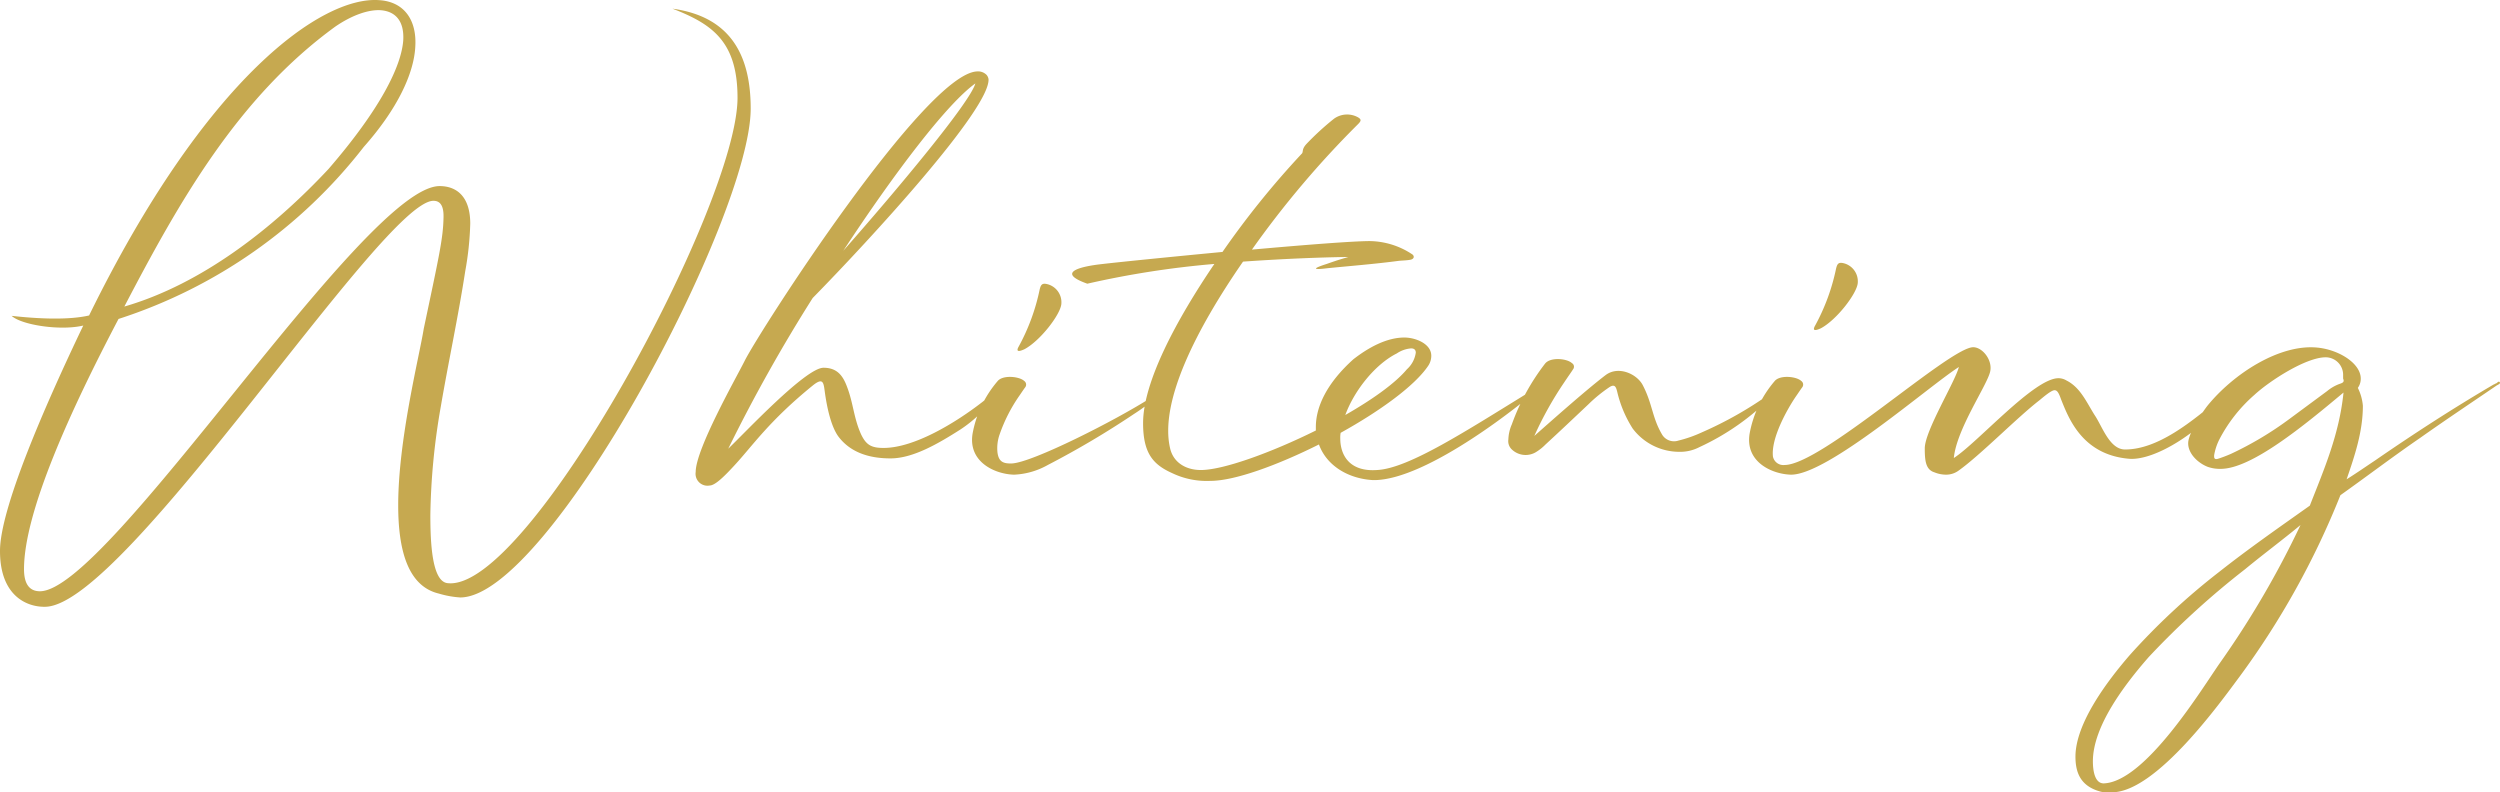 <svg xmlns="http://www.w3.org/2000/svg" width="387.24" height="122.725" viewBox="0 0 387.24 122.725">
  <path id="other_title_en01" d="M-1.08,18.54c12.54-.6,52.14-62.88,60-62.88.84,0,1.62.48,1.56,2.58-.06,3.3-.72,6.12-3.06,17.22C56.7-20.1,53.46-7.32,53.46,2.82c0,6.96,1.5,12.54,6.3,13.68a14.853,14.853,0,0,0,3.3.6c13.74,0,45-58.92,45-75.72,0-8.04-2.94-14.22-12.12-15.48,6.24,2.4,10.08,5.16,10.08,13.8,0,16.62-32.46,76.74-44.94,75.18-2.4-.3-2.64-6.3-2.64-10.56a105,105,0,0,1,1.62-16.8c1.2-7.02,2.7-13.92,3.78-20.94a47.891,47.891,0,0,0,.78-7.38c0-4.38-2.28-5.82-4.74-5.82-11.64,0-51.3,62.76-61.92,62.76-1.44,0-2.46-.9-2.46-3.42C-4.5,3.84,2.76-12,10.14-26.04A78.66,78.66,0,0,0,48.12-52.68c5.22-5.88,7.74-11.34,7.98-15.42.3-4.26-1.74-7.08-5.58-7.32-8.76-.66-26.76,11.76-44.94,48.84-3.12.72-7.74.54-12,.06,1.56,1.44,7.62,2.34,11.1,1.5C-1.44-12.24-8.22,3.42-8.22,9.9-8.22,17.1-3.78,18.66-1.08,18.54Zm12.12-46.5c8.46-16.2,17.58-32.4,32.7-43.38,2.64-1.8,5.16-2.64,7.02-2.52,2.28.18,3.66,1.68,3.48,4.68-.3,4.02-3.54,10.62-11.58,19.92C34.08-40.08,23.04-31.44,11.04-27.96ZM101.7-.24c.9,0,2.46-1.62,3.9-3.18,2.82-3.06,5.34-6.84,12.06-12.3,1.56-1.26,1.68-.54,1.86.84.36,2.7,1.02,5.52,2.1,7.02,2.1,2.82,5.4,3.42,8.1,3.42,3.48,0,7.38-2.28,10.86-4.5a20.278,20.278,0,0,0,3.84-3.3,6.775,6.775,0,0,0,1.26-1.86c0-.06.18-.18,0-.3-.12-.06-.18,0-.3.06-.54.42-1.08.9-1.56,1.26-3.96,3.06-10.38,7.02-15.18,7.02-1.92,0-2.7-.48-3.48-2.1-1.14-2.52-1.2-4.8-2.16-7.32-.6-1.62-1.44-3-3.66-3-2.76,0-12.12,10.02-14.76,12.54a249.4,249.4,0,0,1,13.08-23.34c9-9.18,27.48-29.28,27.24-33.9a1.332,1.332,0,0,0-.3-.66,1.865,1.865,0,0,0-1.5-.54c-8.1.42-33.78,40.38-36,44.88-1.32,2.64-7.56,13.62-7.56,17.16A1.845,1.845,0,0,0,101.7-.24ZM122.4-36.6c7.92-12.06,16.08-22.8,20.46-25.92C142.08-59.64,130.92-46.26,122.4-36.6Zm28.08,15.24c2.46-1.32,5.58-5.4,5.7-7.02a2.89,2.89,0,0,0-2.22-3.06c-.78-.18-.96.12-1.14.84a31.748,31.748,0,0,1-3.24,8.82C149.1-20.94,149.58-20.94,150.48-21.36ZM148.86-1.92a11.633,11.633,0,0,0,5.22-1.5,137.4,137.4,0,0,0,13.38-7.92,27.887,27.887,0,0,0,3.96-3.06,4.872,4.872,0,0,0,.54-.6c-.42-.18-.54.24-.78.42a11.255,11.255,0,0,0-1.08.72c-5.64,3.6-18.36,10.02-21.54,10.2-1.44.06-2.1-.3-2.28-1.74a6.43,6.43,0,0,1,.36-2.82,24.725,24.725,0,0,1,3-5.88c.3-.42.6-.9.96-1.38a.688.688,0,0,0-.18-.96c-.78-.72-3.36-.96-4.14.06a17.276,17.276,0,0,0-3.84,8.04C141.66-3.84,145.98-1.98,148.86-1.92Zm30.42.96c3.72,0,10.32-2.4,16.8-5.64,1.14,3.18,4.38,5.28,8.34,5.52,8.46.18,24.18-12.72,25.32-13.86.48-.48-.42-.18-.9.12-9.78,6-18.84,11.94-23.76,12.18-4.14.3-5.7-2.16-5.7-4.92a4.251,4.251,0,0,1,.06-.84c6.06-3.36,11.46-7.26,13.56-10.38a2.767,2.767,0,0,0,.48-1.56c0-1.8-2.28-2.76-4.02-2.82-2.94-.06-5.88,1.68-8.04,3.36-4.14,3.72-5.82,7.38-5.82,10.5v.54c-6.9,3.42-14.34,6.12-17.82,6.12-2.22,0-4.2-1.08-4.74-3.3-1.74-7.26,4.14-18.66,11.28-28.98,6-.42,11.7-.66,16.32-.72-.78.24-1.32.36-3.36,1.08-3,.96-1.26.84.12.66,3.66-.36,7.44-.66,11.04-1.14.6-.06,1.26-.06,1.86-.18.48-.12.6-.48.3-.78a12.143,12.143,0,0,0-6.6-2.1c-2.7,0-10.26.6-18.3,1.32a147.776,147.776,0,0,1,16.44-19.44c.54-.54.54-.78-.18-1.14a3.476,3.476,0,0,0-3.54.3,42.144,42.144,0,0,0-4.26,3.9c-.84.9-.42,1.26-.78,1.56a135,135,0,0,0-12.24,15.18c-8.16.78-15.96,1.56-19.02,1.92-1.98.24-7.32,1.08-1.92,3a142.579,142.579,0,0,1,19.68-3.06c-5.82,8.58-11.04,18.24-11.04,24.66,0,4.68,1.56,6.42,4.5,7.74A12.377,12.377,0,0,0,179.28-.96Zm20.88-10.2c1.38-3.78,4.62-7.86,7.98-9.54a4.605,4.605,0,0,1,2.22-.78c.48,0,.72.24.72.66a4.242,4.242,0,0,1-1.38,2.58C207.9-16.08,204.36-13.56,200.16-11.16Zm51.72,5.7A6.433,6.433,0,0,0,255-6.18a38.3,38.3,0,0,0,11.22-7.86c.24-.24.72-.66.6-.78-.3-.24-.66.18-.96.42a58.36,58.36,0,0,1-10.5,5.94,19.73,19.73,0,0,1-3.6,1.26,2.156,2.156,0,0,1-2.58-1.02c-1.5-2.58-1.44-4.68-2.94-7.56-.9-1.74-3.78-3.06-5.76-1.56-3,2.28-8.46,7.14-11.04,9.42a54.653,54.653,0,0,1,4.62-8.28c.72-1.08,1.08-1.56,1.38-2.04a.641.641,0,0,0-.18-.96c-.78-.72-3.3-.96-4.14.06a34.386,34.386,0,0,0-5.16,9.42,6.344,6.344,0,0,0-.54,2.34,1.767,1.767,0,0,0,.48,1.5,3.1,3.1,0,0,0,3.96.36,7.432,7.432,0,0,0,1.32-1.08c2.22-2.04,4.44-4.14,6.66-6.24a23.038,23.038,0,0,1,3.24-2.64c.84-.54,1.02,0,1.2.72a18.309,18.309,0,0,0,2.4,5.7A9.036,9.036,0,0,0,251.88-5.46ZM273.84-24.6c2.46-1.32,5.58-5.4,5.7-7.02a2.89,2.89,0,0,0-2.22-3.06c-.78-.18-.96.12-1.14.84a31.748,31.748,0,0,1-3.24,8.82C272.46-24.18,272.94-24.18,273.84-24.6ZM269.22-1.92c5.7,0,21.3-13.68,25.98-16.68-.54,2.22-5.28,9.9-5.28,12.6,0,1.86.12,3.3,1.5,3.72a4.815,4.815,0,0,0,1.8.36,3.265,3.265,0,0,0,1.98-.66c3.36-2.4,9.06-8.22,12.48-10.86.72-.6,1.86-1.56,2.34-1.56.42,0,.66.42,1.02,1.44,1.14,2.82,3.24,8.58,10.56,9.18,4.14.3,11.46-4.5,14.94-9.36.3-.3.18-.66-.12-.66-.06,0-.12.06-.24.12-4.92,4.26-10.2,8.46-15.24,8.46-2.4,0-3.54-3.6-4.68-5.28-1.26-1.98-2.22-4.32-4.38-5.4a2.361,2.361,0,0,0-1.26-.36c-3.78,0-12.48,9.96-16.2,12.36.42-4.5,5.22-11.34,5.64-13.44.36-1.74-1.2-3.72-2.64-3.72-3.66,0-23.52,18.24-29.22,18.24a1.64,1.64,0,0,1-1.8-1.32c-.3-2.82,2.16-7.26,3.6-9.36.3-.42.6-.9.96-1.38a.688.688,0,0,0-.18-.96c-.78-.72-3.36-.96-4.14.06a17.276,17.276,0,0,0-3.84,8.04C262.02-3.84,266.34-1.98,269.22-1.92Zm48.96,49.2h.72c6.9,0,16.98-14.16,19.8-17.94A126.086,126.086,0,0,0,354.3,1.26c4.14-2.94,8.16-6,12.36-8.88,3.9-2.76,7.86-5.4,11.82-8.1.18-.12.54-.24.54-.42,0-.06,0-.06-.06-.12-.18-.24-.42.24-.66.24-.06,0-.12.12-.24.12-6.24,3.66-12.36,7.62-18.36,11.76-1.44.96-3,2.04-4.44,2.94,1.26-3.66,2.52-7.38,2.52-11.4a7.709,7.709,0,0,0-.78-2.76,2.463,2.463,0,0,0,.42-1.02c.42-2.52-3.12-4.86-6.66-5.22-5.88-.6-13.08,4.08-17.1,9.06-1.32,1.74-2.94,4.44-2.94,5.76,0,1.68,1.62,3.12,3.06,3.66a5.677,5.677,0,0,0,1.98.3c4.74,0,12.78-6.6,19.02-11.82-.66,6.54-3.06,12-5.22,17.52-4.74,3.36-9.48,6.66-14.04,10.26a104.467,104.467,0,0,0-13.86,12.9c-3.48,4.02-8.4,10.56-8.4,15.72,0,2.46.78,4.56,3.84,5.4A3.322,3.322,0,0,0,318.18,47.28ZM335.34-4.38c-.42.12-.6,0-.6-.36v-.18a8.647,8.647,0,0,1,.78-2.4,23.593,23.593,0,0,1,5.46-6.96c2.34-2.16,7.98-5.82,11.04-5.82a2.71,2.71,0,0,1,2.7,2.64v.66c.24.54-.06.66-.6.84a6.529,6.529,0,0,0-1.86,1.08l-5.76,4.26a52.414,52.414,0,0,1-9.12,5.46A20.535,20.535,0,0,1,335.34-4.38ZM317.64,45.9c-1.44,0-1.68-2.1-1.68-3.42,0-5.4,4.86-11.82,8.64-16.14a128.543,128.543,0,0,1,14.94-13.62c2.76-2.28,5.76-4.5,8.58-6.84a142.966,142.966,0,0,1-12.48,21.36C332.94,31.08,324.12,45.66,317.64,45.9Z" transform="translate(8.22 75.444)" fill="#c6a950"/>
</svg>
